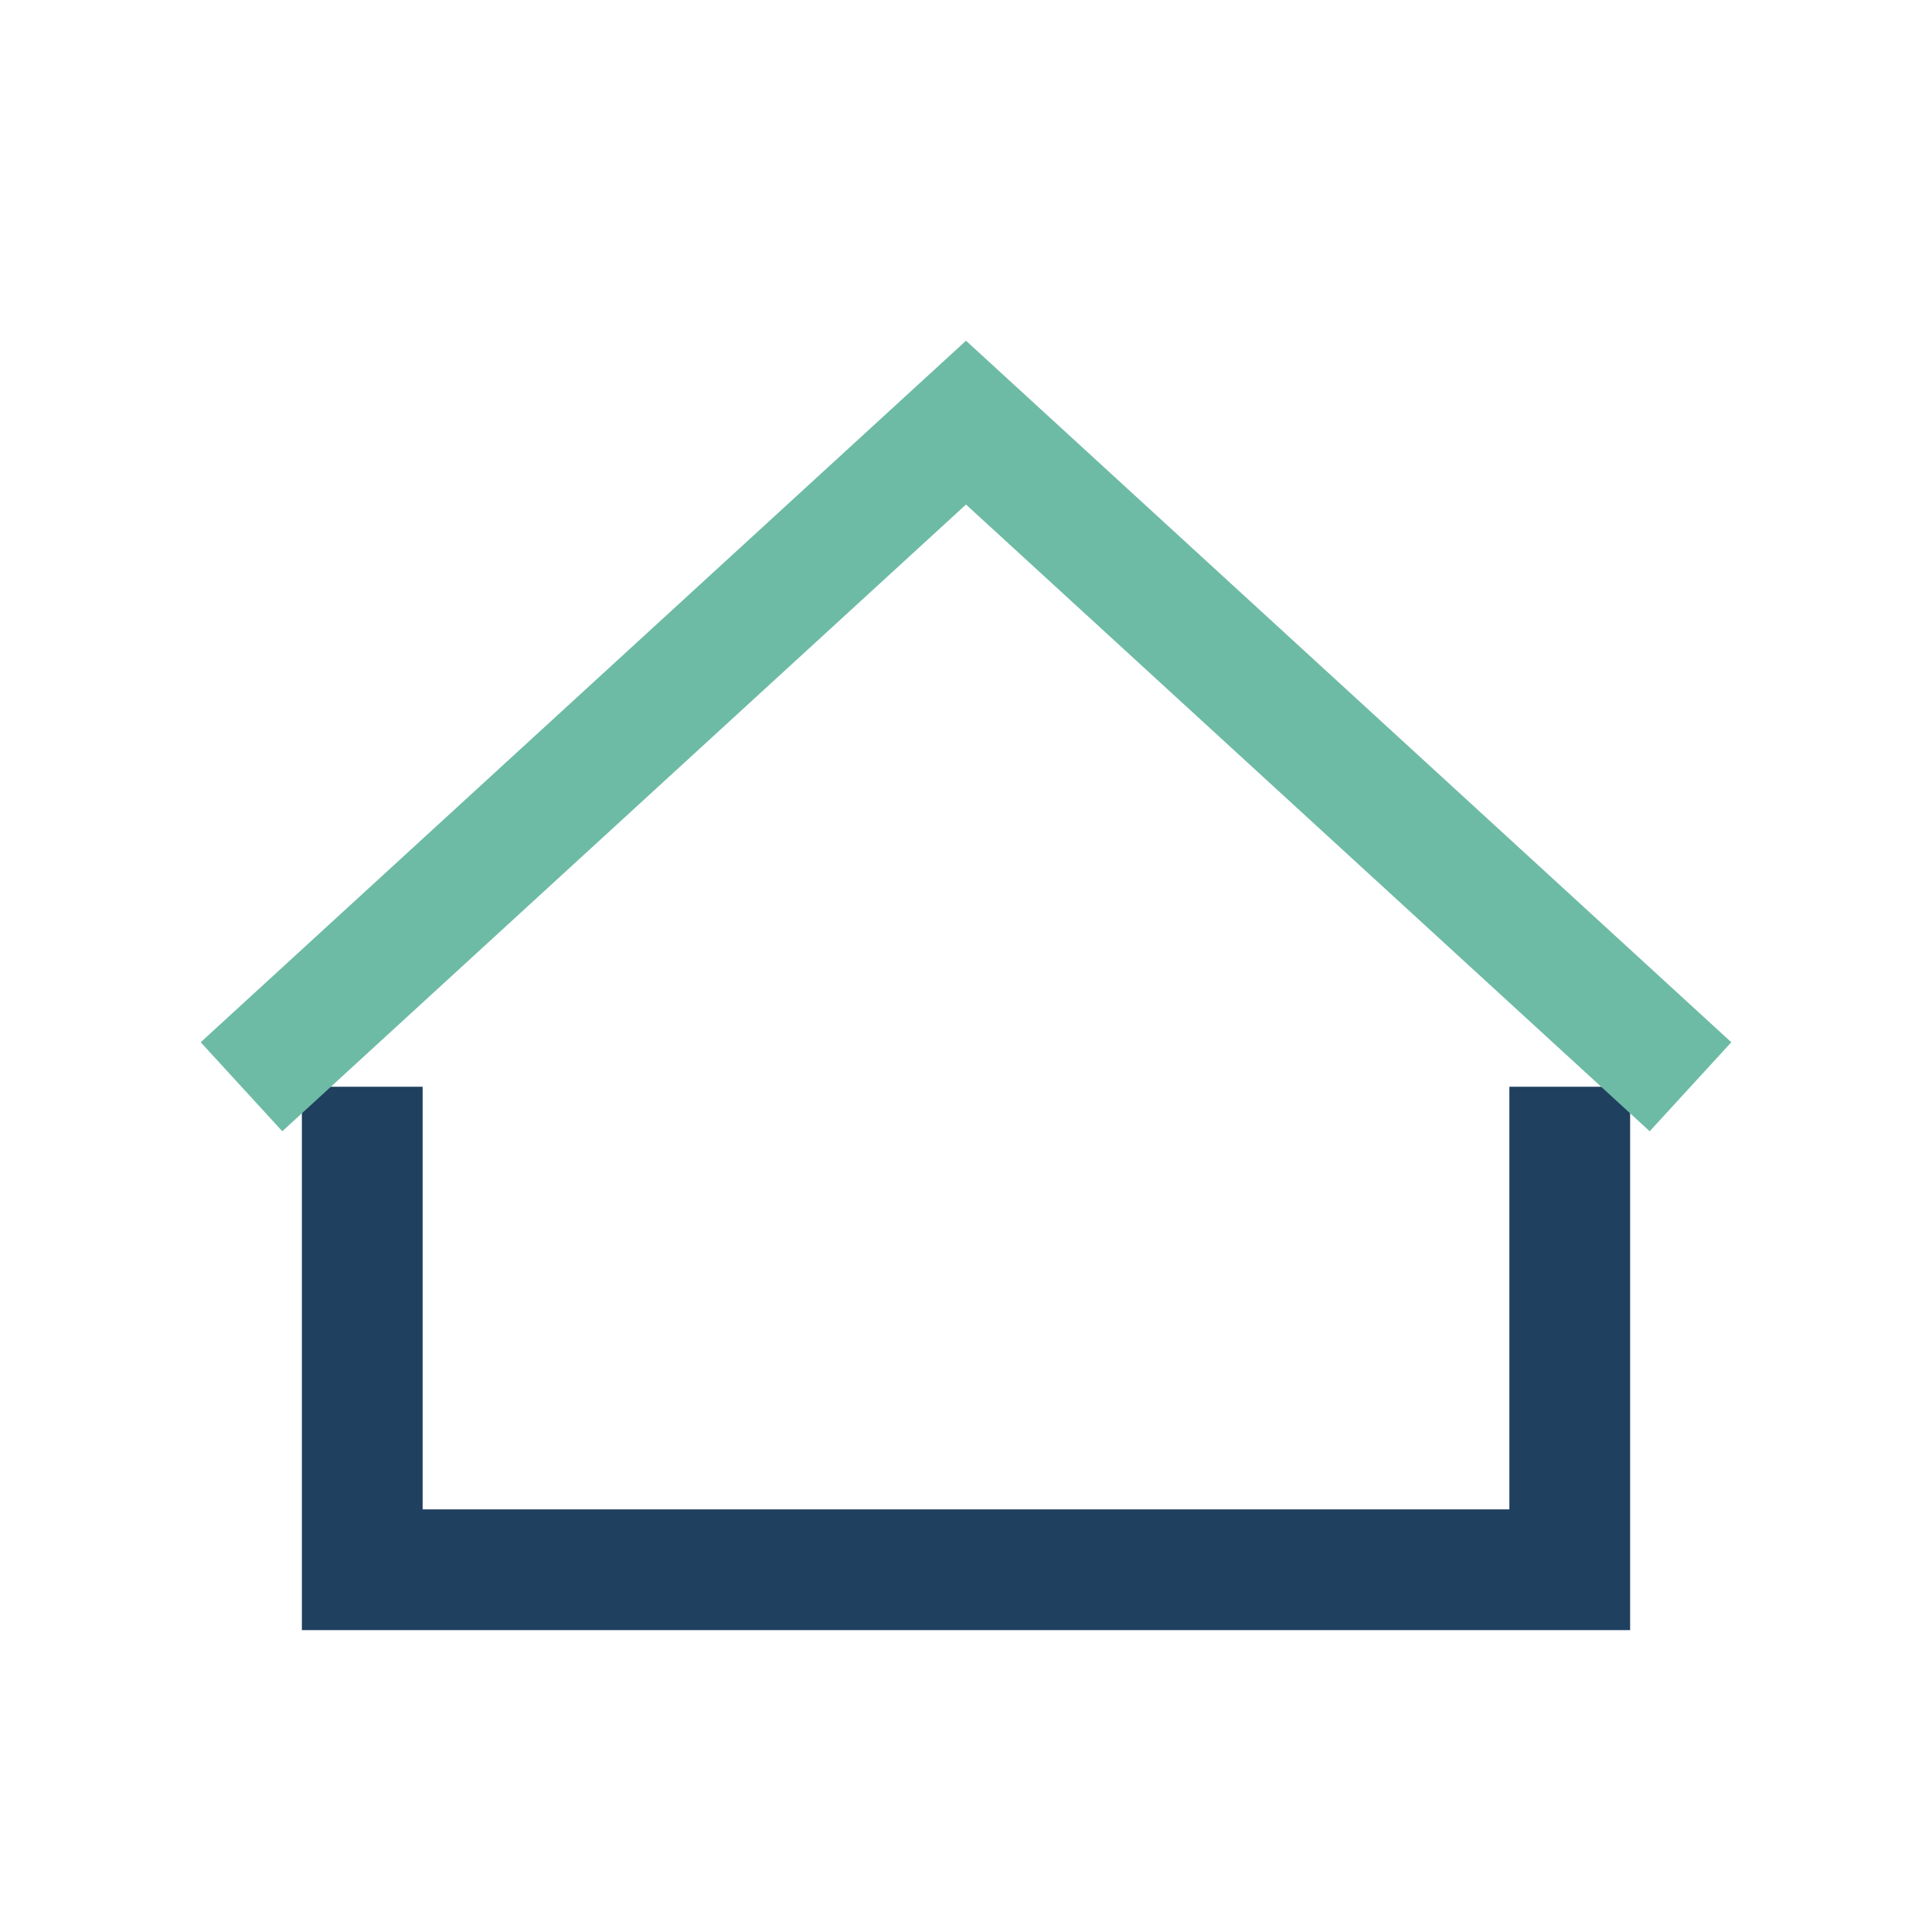 <?xml version="1.0" encoding="UTF-8"?>
<svg xmlns="http://www.w3.org/2000/svg" width="32" height="32" viewBox="0 0 32 32"><path d="M6 18v8h20v-8" fill="none" stroke="#204060" stroke-width="2"/><path d="M4 18L16 7l12 11" fill="none" stroke="#6DBBA4" stroke-width="2"/></svg>